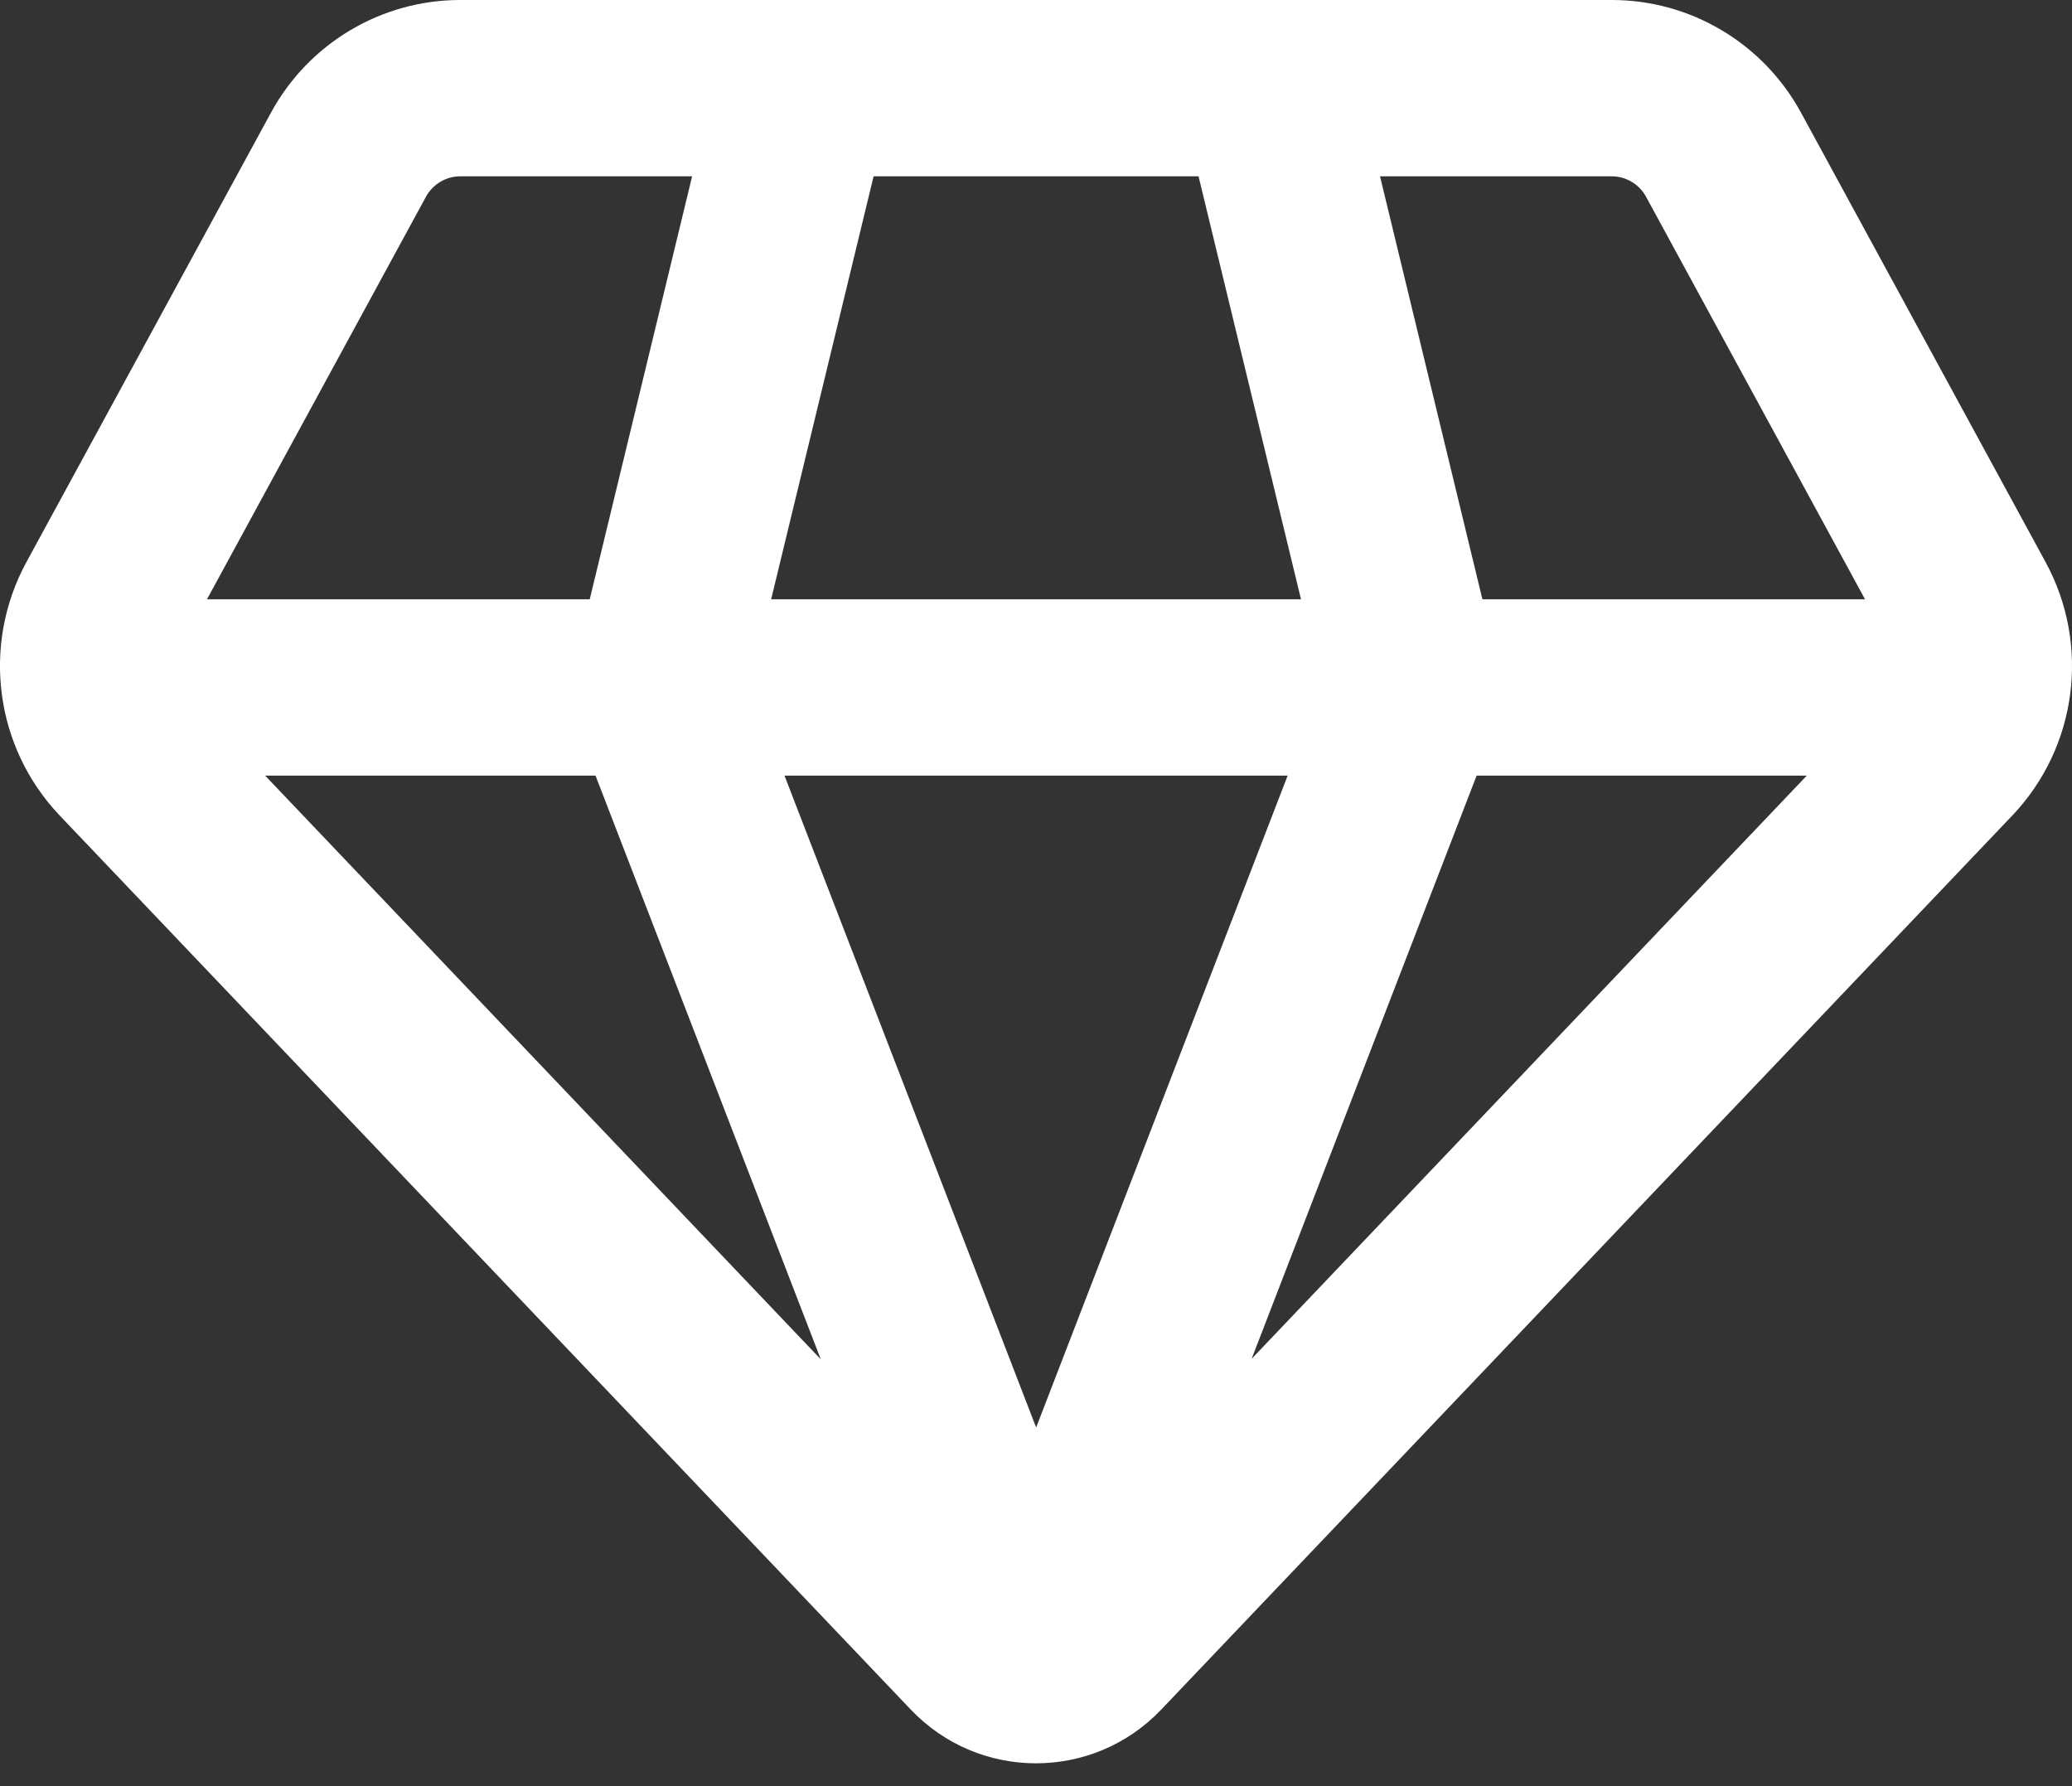 <svg xmlns="http://www.w3.org/2000/svg" width="29" height="25" viewBox="0 0 29 25" fill="none"><rect x="0" y="0" width="29" height="25" fill="#333333" stroke="none"/><path fill-rule="evenodd" clip-rule="evenodd" d="M6.44 0C5.334 0 4.319 0.608 3.792 1.578L0.369 7.869C-0.26 9.026 -0.073 10.46 0.836 11.415L12.748 23.929C13.702 24.931 15.298 24.931 16.252 23.929L28.164 11.415C29.073 10.46 29.26 9.026 28.631 7.869L25.208 1.578C24.68 0.608 23.666 0 22.56 0H6.44ZM5.96 2.757C6.058 2.576 6.244 2.468 6.44 2.468H9.687L8.254 8.388H2.897L5.96 2.757ZM3.711 10.856L11.488 19.026L8.335 10.856H3.711ZM10.98 10.856L14.502 19.98L18.022 10.856H10.98ZM20.667 10.856L17.518 19.019L25.288 10.856H20.667ZM26.103 8.388H20.748L19.315 2.468H22.56C22.756 2.468 22.942 2.576 23.04 2.757L26.103 8.388ZM18.209 8.388H10.793L12.227 2.468H16.775L18.209 8.388Z" fill="white"></path></svg>